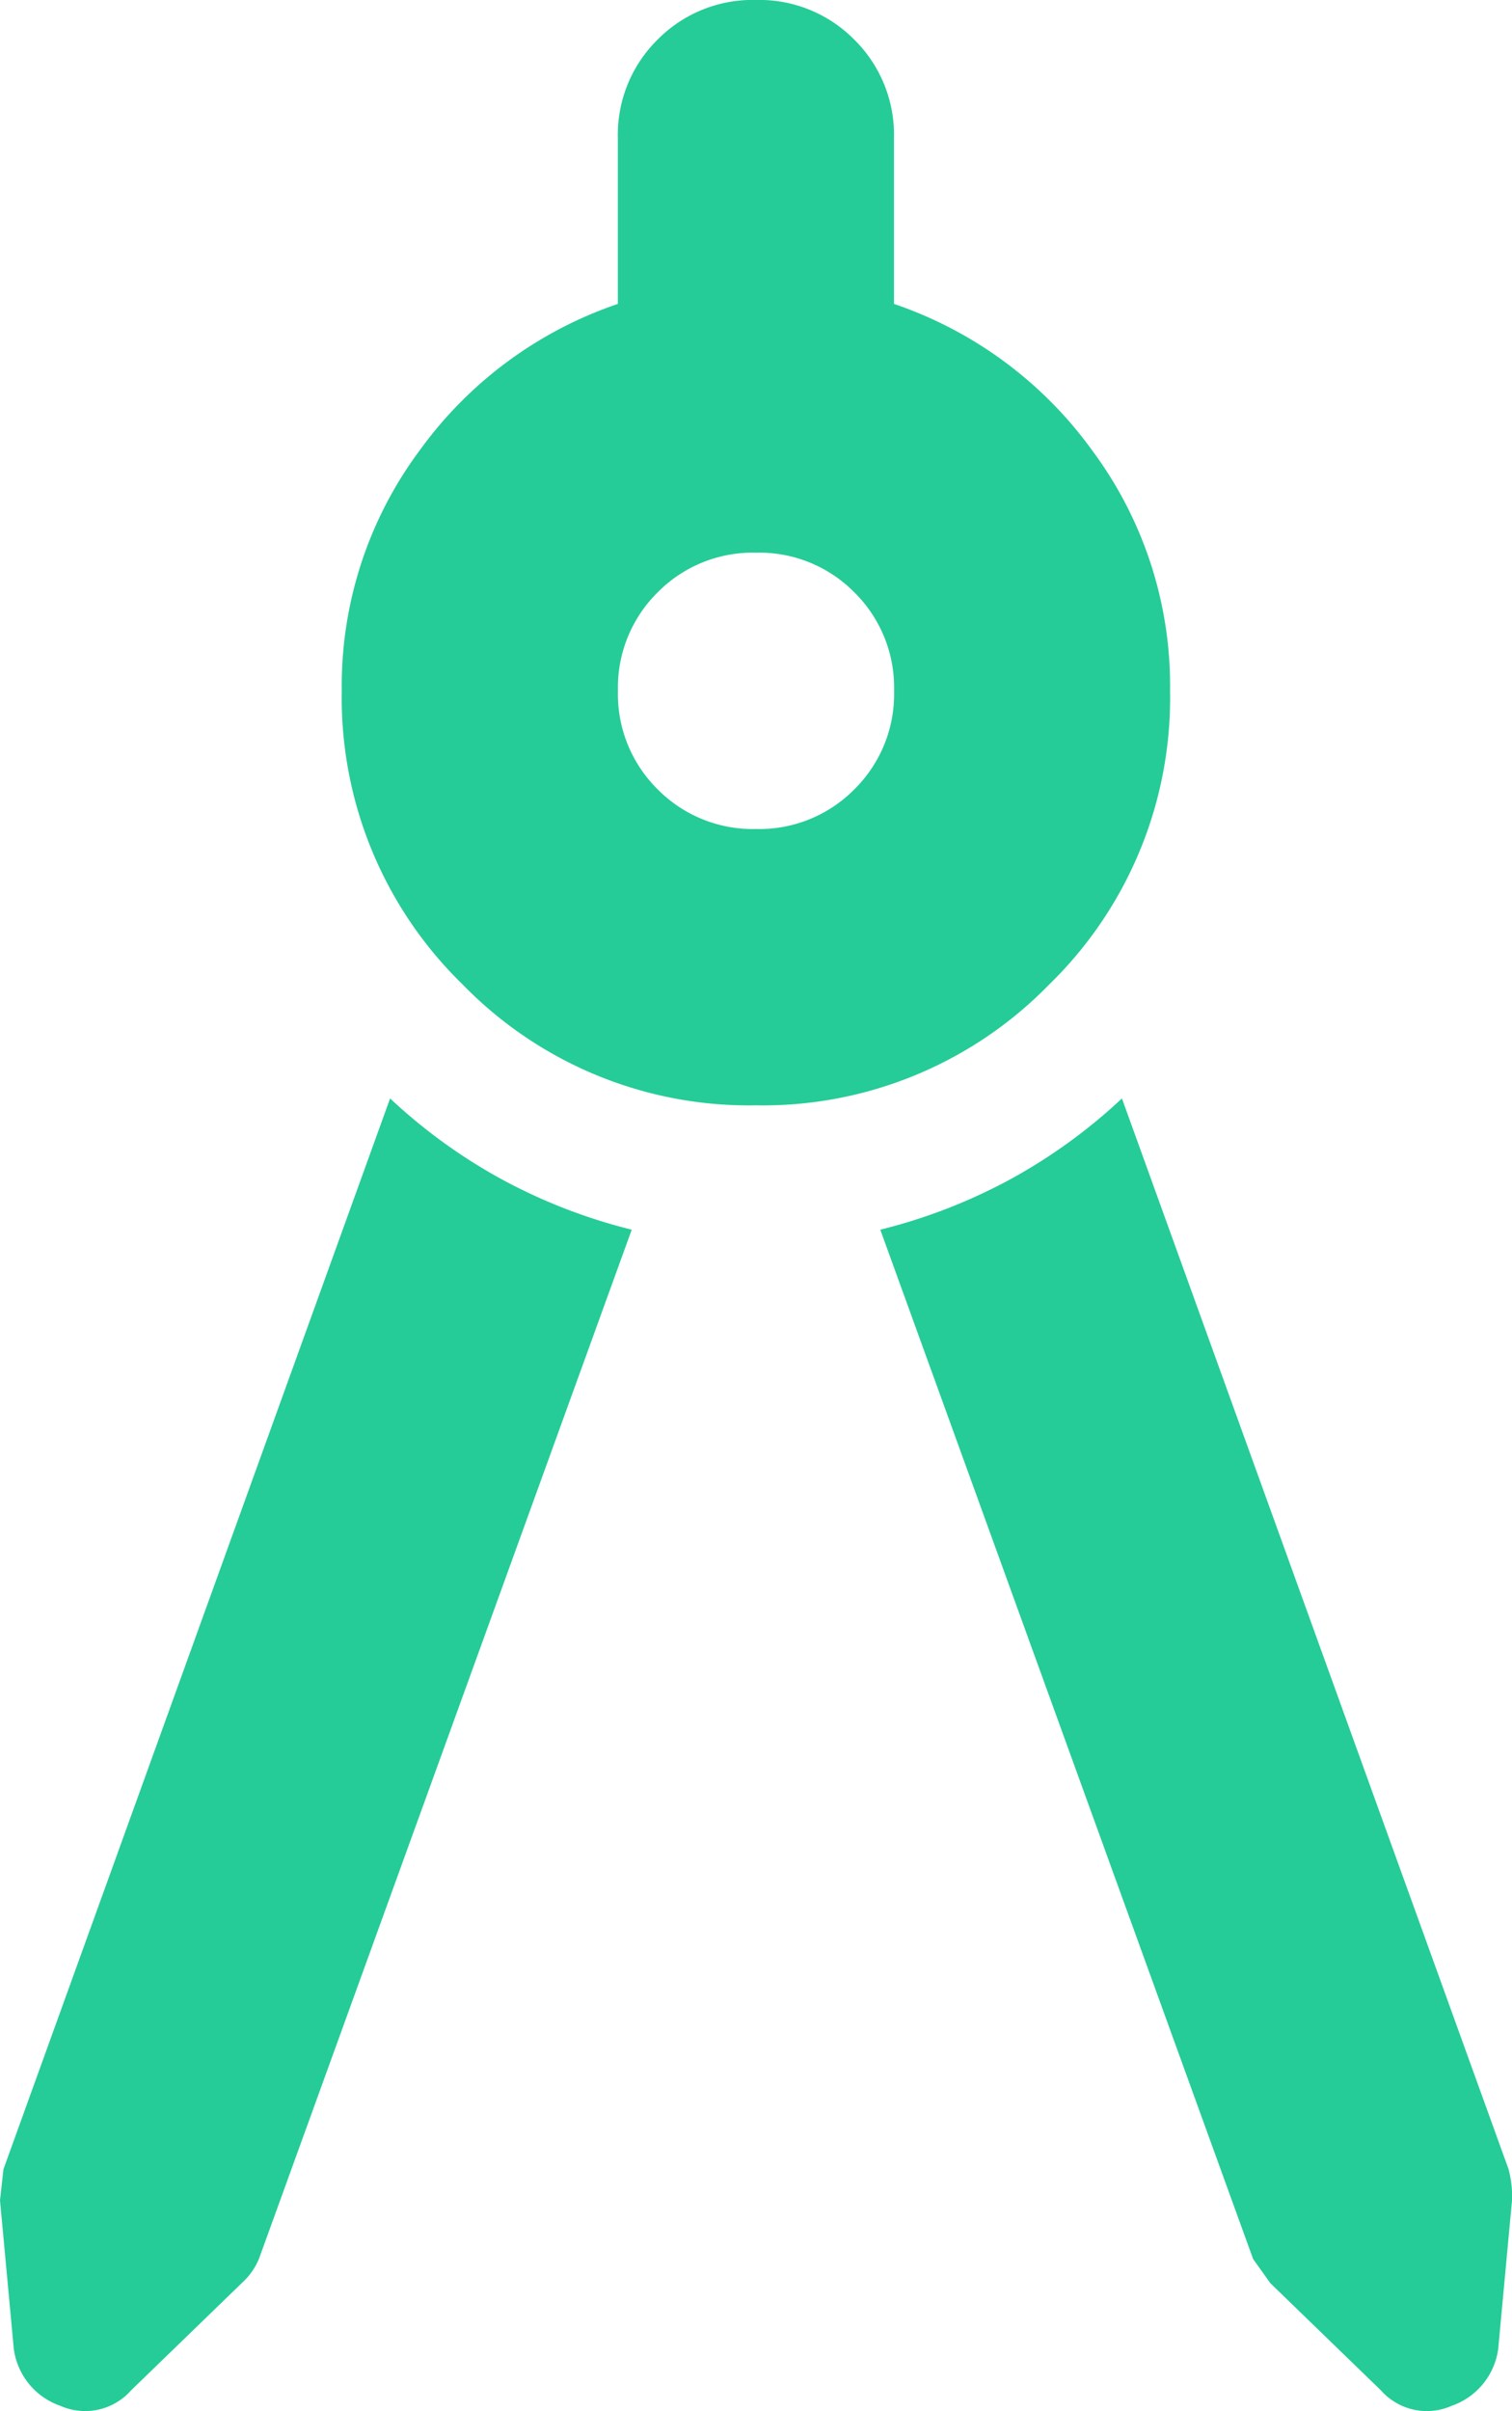 <svg xmlns="http://www.w3.org/2000/svg" width="80.017" height="127.516" viewBox="0 0 80.017 127.516">
  <path id="architecture_24dp_1F1F1F_FILL0_wght400_GRAD0_opsz24" d="M294.432-774.963,274.7-720.522a3.6,3.6,0,0,1-.913,1.279l-5.846,5.663a3.245,3.245,0,0,1-3.745.822,3.707,3.707,0,0,1-2.466-3.014L261-723.628l.183-1.644,20.461-56.633a28.858,28.858,0,0,0,5.937,4.293A29.072,29.072,0,0,0,294.432-774.963Zm6.577-6.577a21.141,21.141,0,0,1-15.528-6.394,21.141,21.141,0,0,1-6.394-15.528,20.838,20.838,0,0,1,4.11-12.7,21.444,21.444,0,0,1,10.5-7.764v-8.769a7.07,7.07,0,0,1,2.1-5.207,7.071,7.071,0,0,1,5.207-2.1,7.071,7.071,0,0,1,5.207,2.1,7.07,7.07,0,0,1,2.1,5.207v8.769a21.444,21.444,0,0,1,10.5,7.764,20.838,20.838,0,0,1,4.11,12.7,21.141,21.141,0,0,1-6.394,15.528A21.141,21.141,0,0,1,301.009-781.54Zm0-14.615a7.071,7.071,0,0,0,5.207-2.1,7.071,7.071,0,0,0,2.1-5.207,7.071,7.071,0,0,0-2.1-5.207,7.071,7.071,0,0,0-5.207-2.1,7.071,7.071,0,0,0-5.207,2.1,7.071,7.071,0,0,0-2.1,5.207,7.071,7.071,0,0,0,2.1,5.207A7.071,7.071,0,0,0,301.009-796.155Zm6.577,21.192a29.072,29.072,0,0,0,6.851-2.649,28.858,28.858,0,0,0,5.937-4.293l20.461,56.633a5.543,5.543,0,0,1,.183,1.644l-.731,7.856a3.707,3.707,0,0,1-2.466,3.014,3.245,3.245,0,0,1-3.745-.822l-5.846-5.663-.913-1.279Z" transform="translate(-261 840)" fill="#25cc97"/>
</svg>
